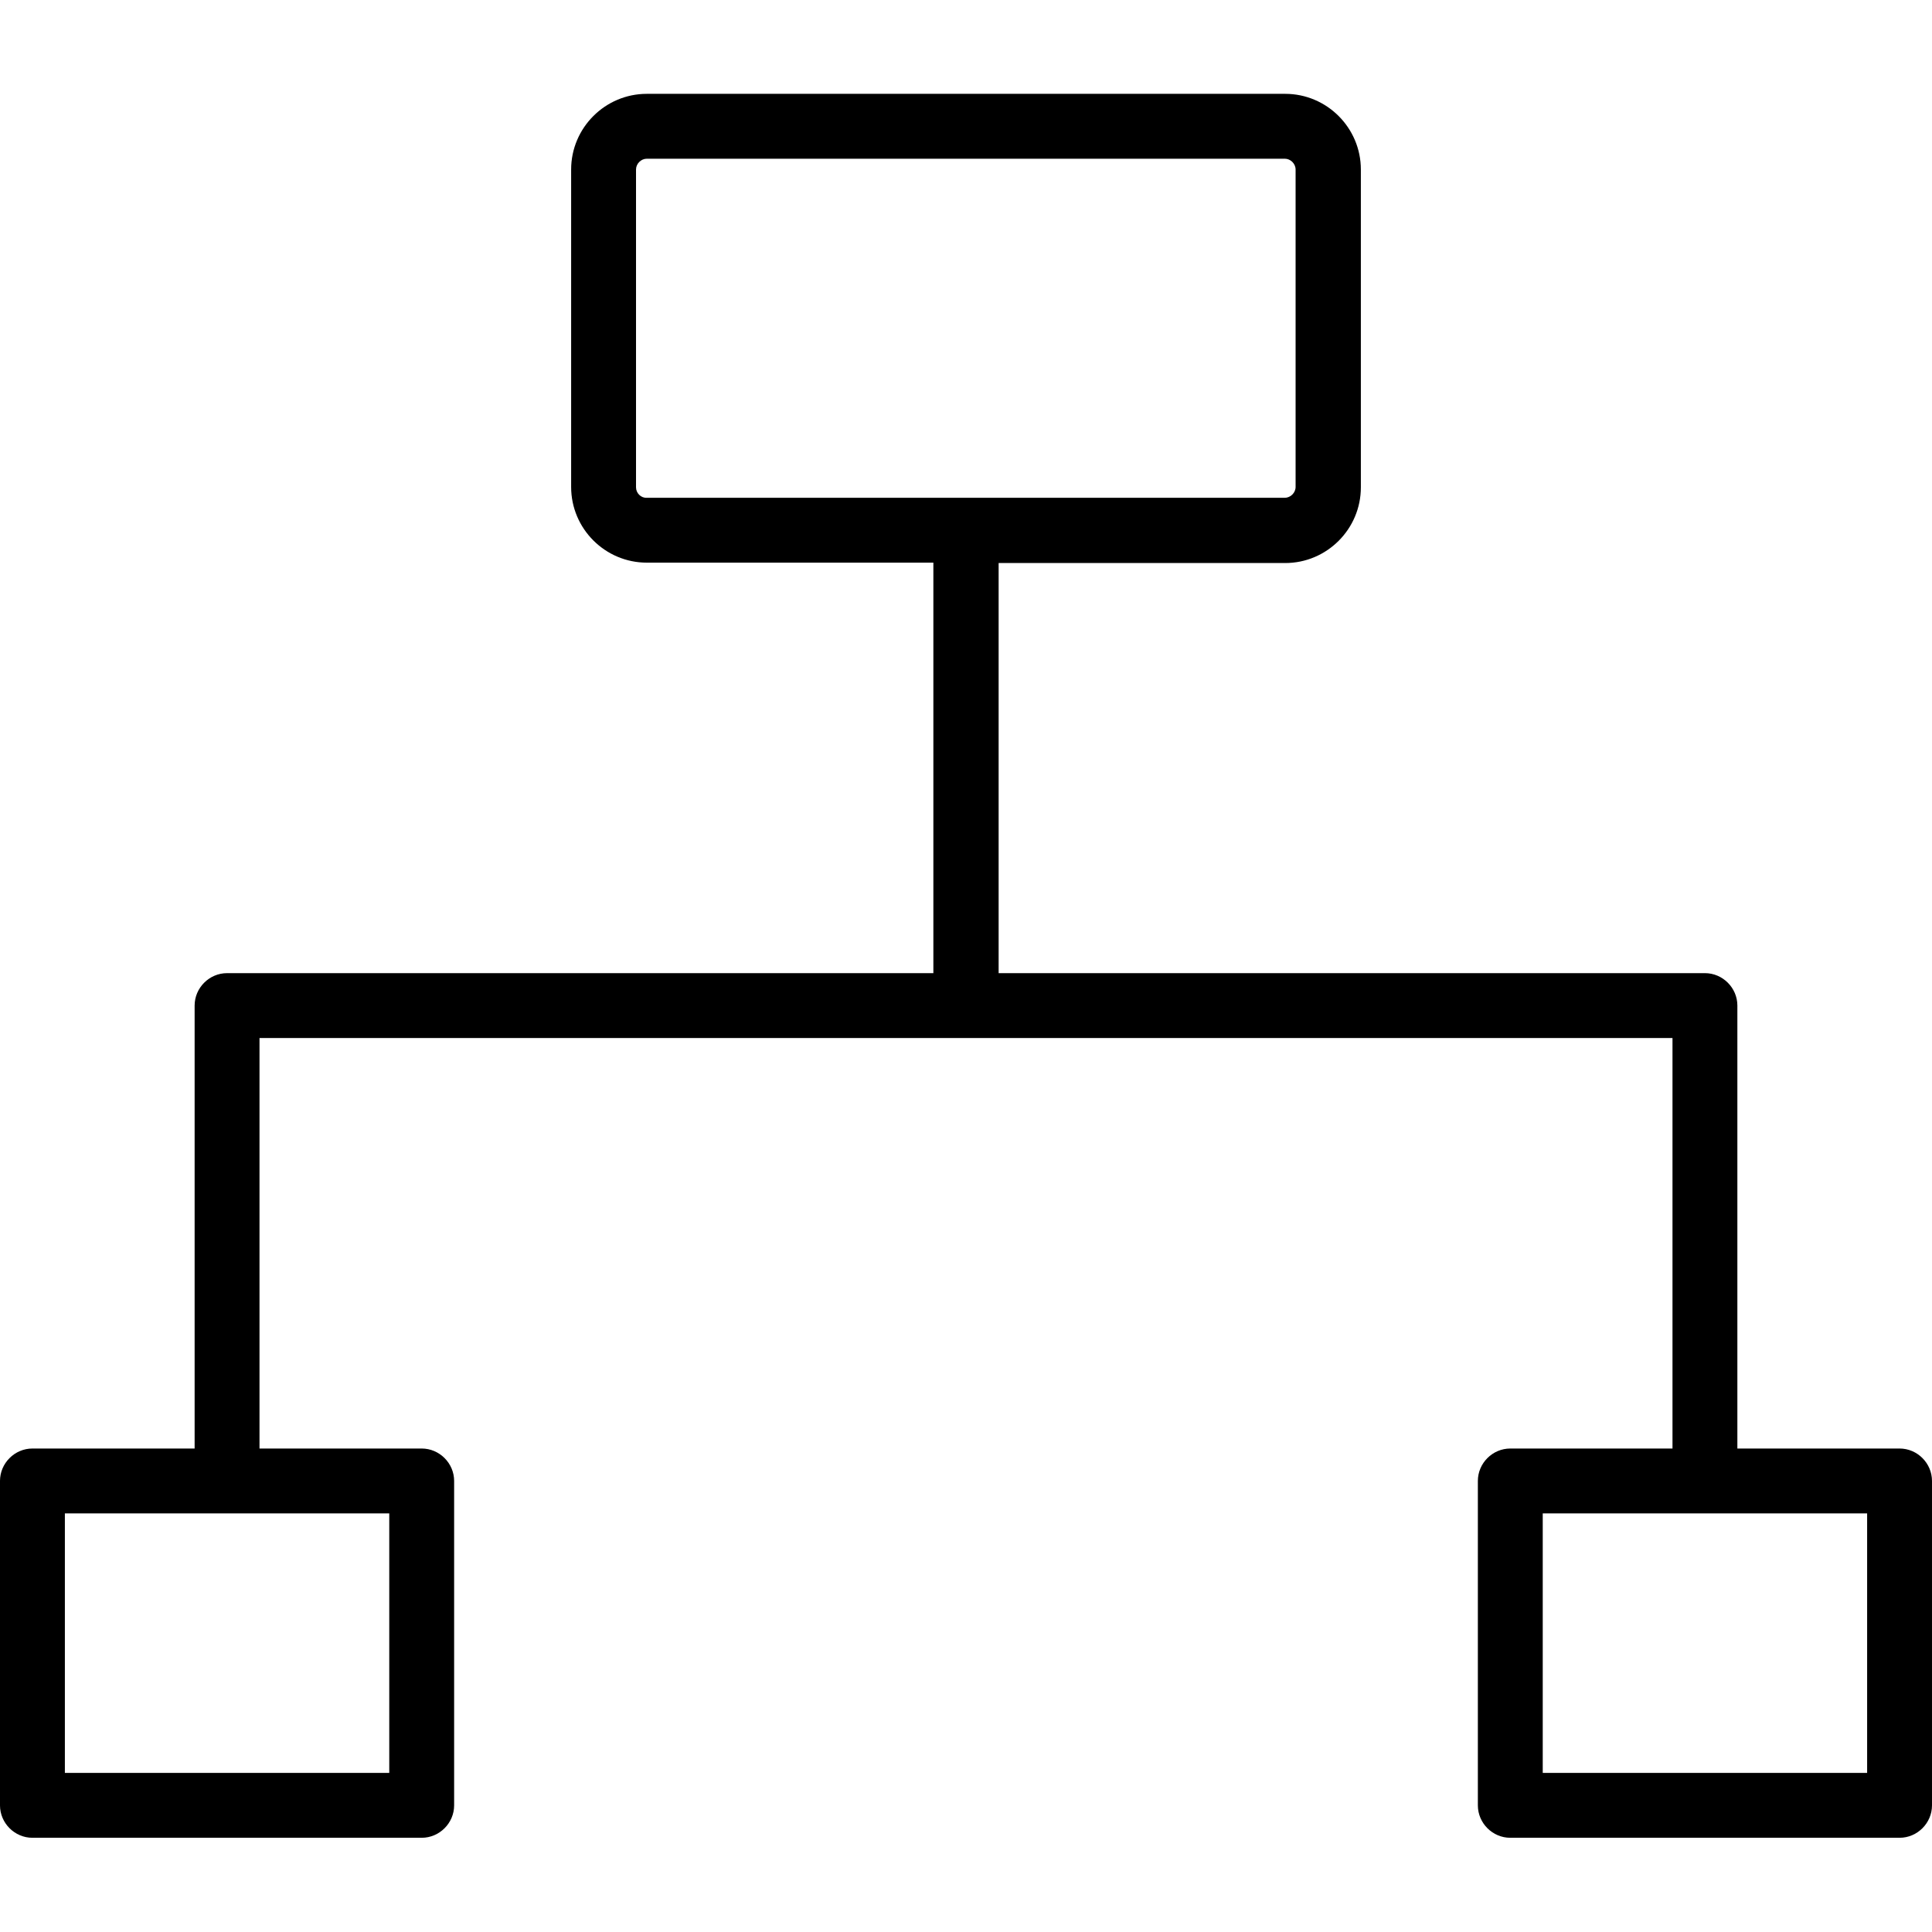 <?xml version="1.0" encoding="utf-8"?>
<!-- Generator: Adobe Illustrator 26.4.1, SVG Export Plug-In . SVG Version: 6.00 Build 0)  -->
<svg version="1.1" id="Layer_1" xmlns="http://www.w3.org/2000/svg" xmlns:xlink="http://www.w3.org/1999/xlink" x="0px" y="0px"
	 viewBox="0 0 500.3 500.3" style="enable-background:new 0 0 500.3 500.3;" xml:space="preserve">
<style type="text/css">
	.st0{fill:none;}
</style>
<g>
	<path d="M491.9,375.1h-42V260.4c0-4.6-3.8-8.4-8.4-8.4l-182.9,0V145.8h74.2c10.8,0,19.6-8.8,19.6-19.6V43.9
		c0-10.8-8.8-19.6-19.6-19.6H167.5c-10.8,0-19.6,8.8-19.6,19.6v82.2c0,10.8,8.8,19.6,19.6,19.6h74.2V252l-182.9,0
		c-4.6,0-8.4,3.8-8.4,8.4v114.7h-42c-4.6,0-8.4,3.8-8.4,8.4v84c0,4.6,3.8,8.4,8.4,8.4h100.8c4.6,0,8.4-3.8,8.4-8.4v-84
		c0-4.6-3.8-8.4-8.4-8.4h-42l0-106.3h365.9v106.3h-42c-4.6,0-8.4,3.8-8.4,8.4v84c0,4.6,3.8,8.4,8.4,8.4h100.8c4.6,0,8.4-3.8,8.4-8.4
		v-84C500.3,378.9,496.5,375.1,491.9,375.1L491.9,375.1z M164.7,126.2V43.9c0-1.5,1.3-2.8,2.8-2.8h165.2c1.5,0,2.8,1.3,2.8,2.8v82.2
		c0,1.5-1.3,2.8-2.8,2.8H167.5C166,129,164.7,127.7,164.7,126.2L164.7,126.2z M100.8,459.1h-84v-67.2h84V459.1z M483.5,459.1h-84
		v-67.2h84V459.1z"/>
	<rect class="st0" width="500.3" height="500.3"/>
</g>
</svg>
